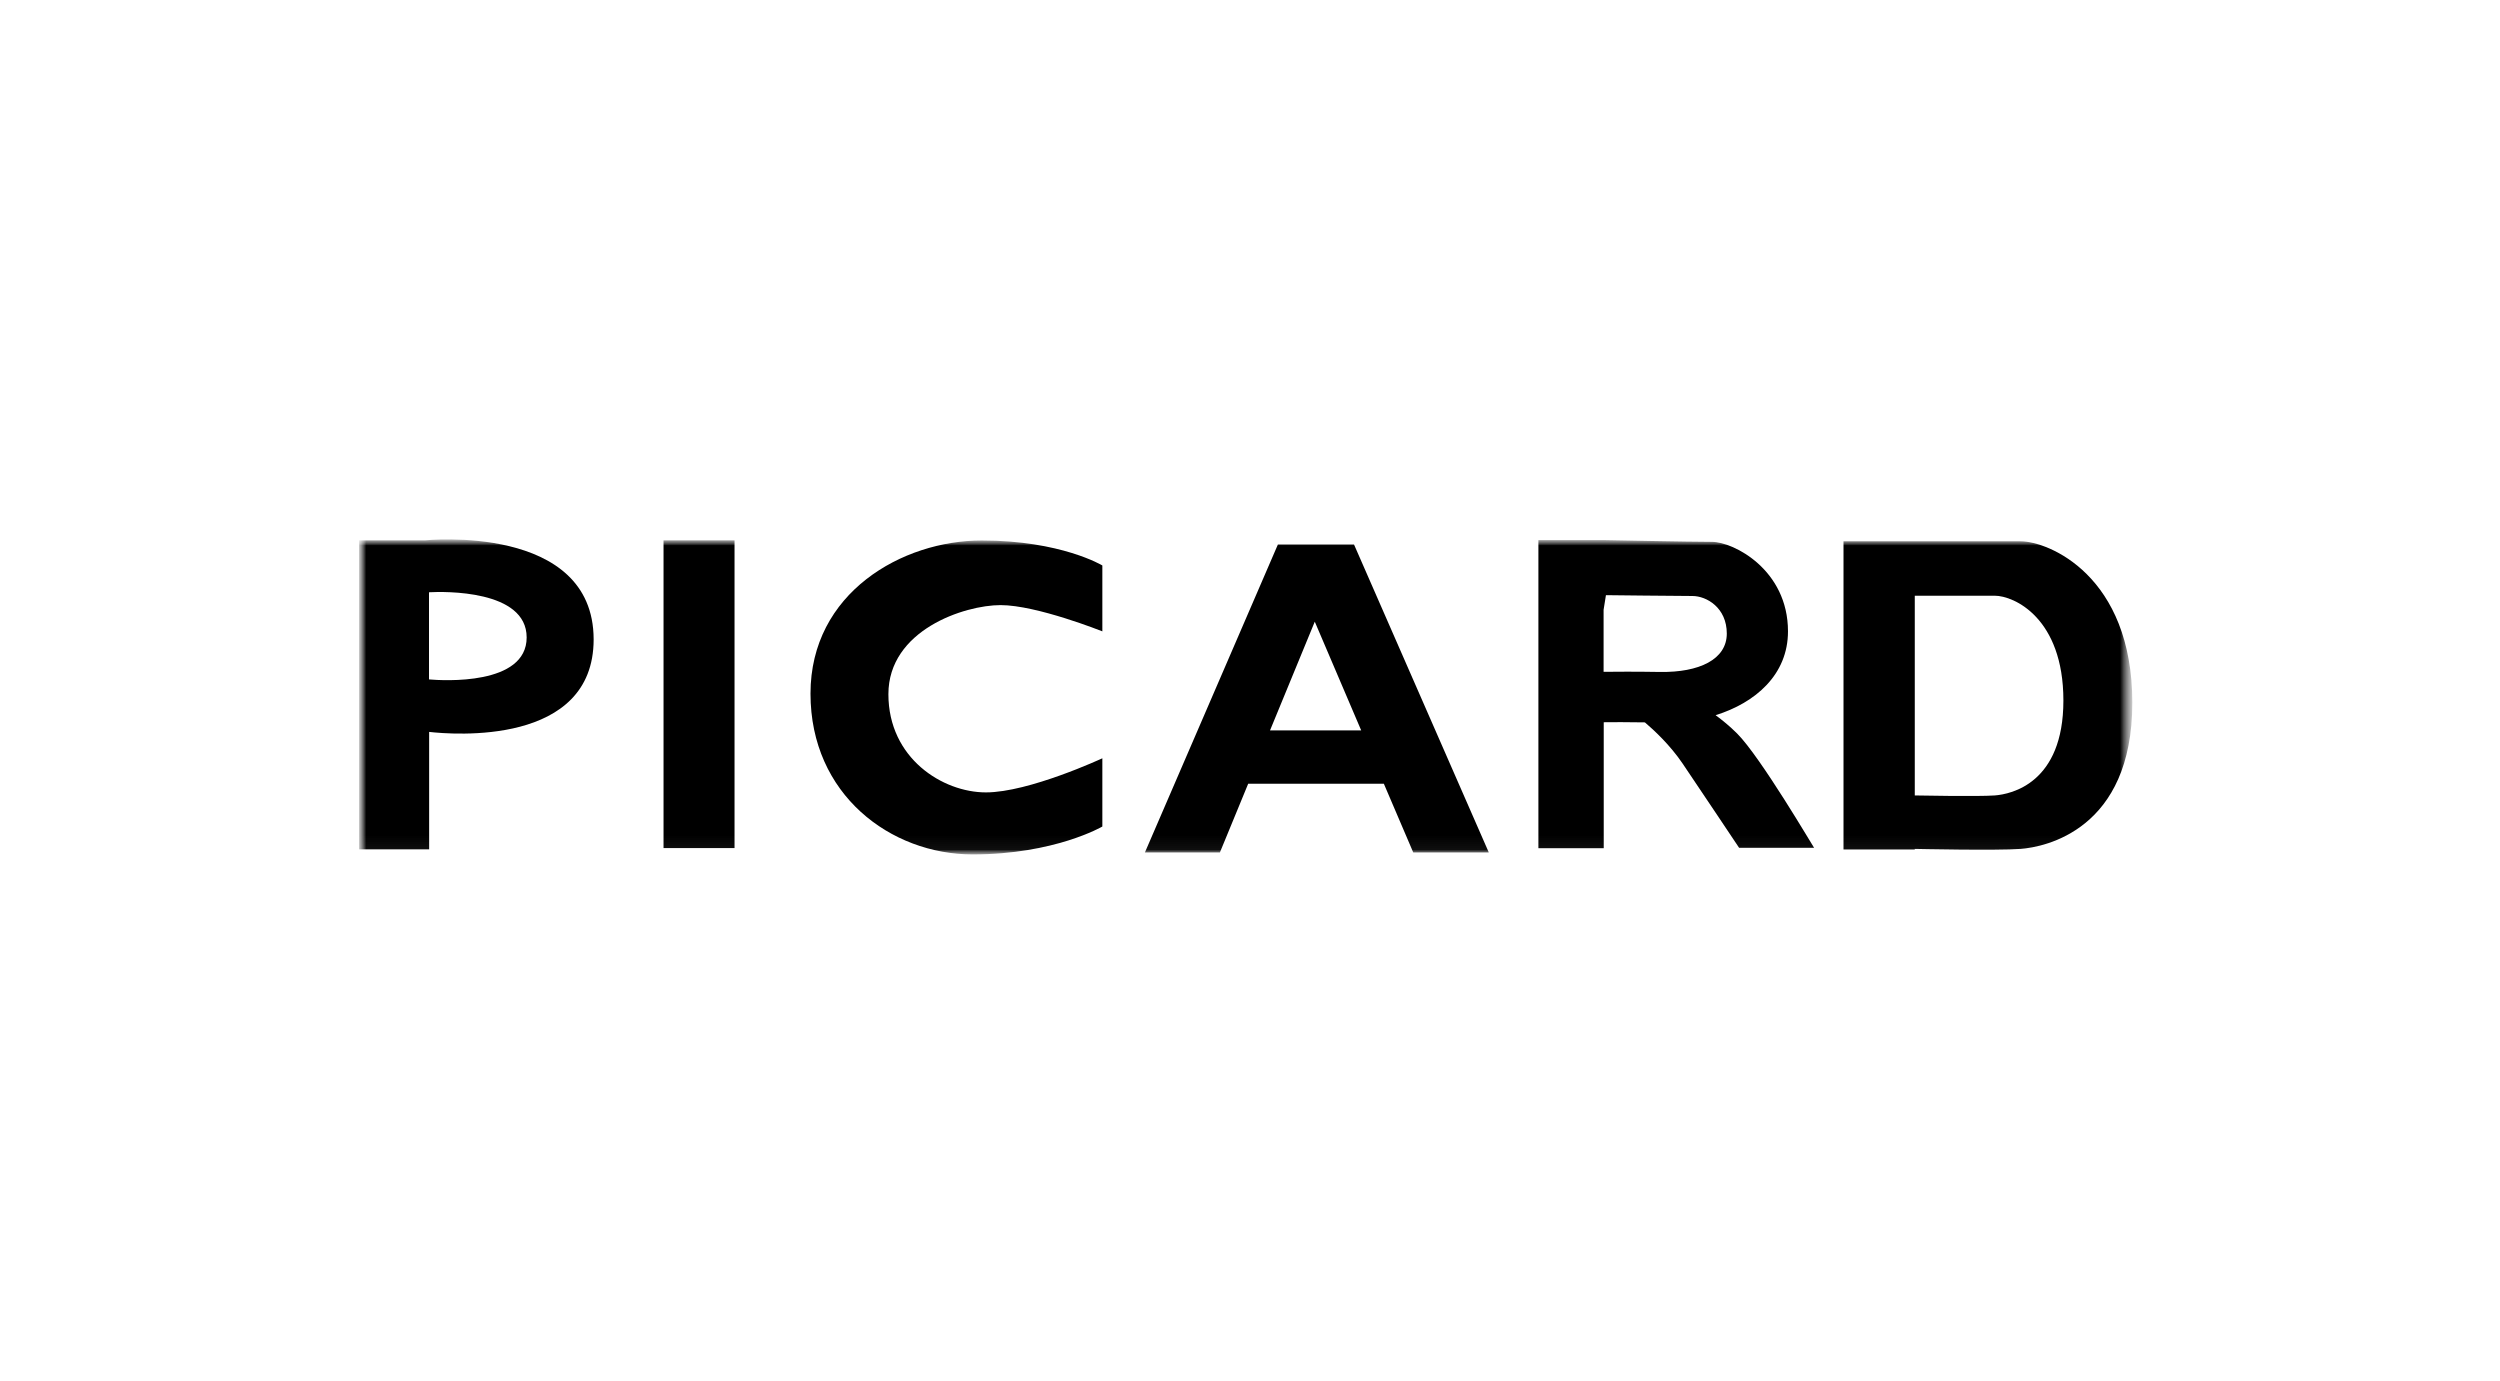 <svg width="181" height="100" viewBox="0 0 181 100" fill="none" xmlns="http://www.w3.org/2000/svg">
<mask id="mask0_2225_17554" style="mask-type:luminance" maskUnits="userSpaceOnUse" x="26" y="39" width="129" height="23">
<path d="M154.38 39H26V61.97H154.38V39Z" fill="white"/>
</mask>
<g mask="url(#mask0_2225_17554)">
<mask id="mask1_2225_17554" style="mask-type:luminance" maskUnits="userSpaceOnUse" x="26" y="39" width="129" height="23">
<path d="M154.38 39H26V61.97H154.38V39Z" fill="white"/>
</mask>
<g mask="url(#mask1_2225_17554)">
<path d="M30.78 39.12H26V61.49H31.07V52.99C32.74 53.18 42.98 54.03 42.98 46.29C42.97 37.86 30.78 39.12 30.78 39.12ZM31.06 49.19V42.88C32.15 42.82 38.13 42.69 38.13 46.15C38.13 49.64 32.07 49.28 31.06 49.19Z" fill="black"/>
</g>
<mask id="mask2_2225_17554" style="mask-type:luminance" maskUnits="userSpaceOnUse" x="26" y="39" width="129" height="23">
<path d="M154.38 39H26V61.97H154.38V39Z" fill="white"/>
</mask>
<g mask="url(#mask2_2225_17554)">
<path d="M53.18 39.12H48.04V61.4H53.18V39.12Z" fill="black"/>
</g>
<mask id="mask3_2225_17554" style="mask-type:luminance" maskUnits="userSpaceOnUse" x="26" y="39" width="129" height="23">
<path d="M154.38 39H26V61.97H154.38V39Z" fill="white"/>
</mask>
<g mask="url(#mask3_2225_17554)">
<path d="M72.44 43.81C75.06 43.81 79.81 45.71 79.81 45.71V40.94C79.81 40.94 76.82 39.13 71.08 39.13C65.33 39.13 58.68 42.91 58.68 50.22C58.68 57.53 64.48 61.86 70.42 61.86C76.37 61.86 79.81 59.84 79.81 59.84V54.9C79.81 54.9 74.5 57.37 71.38 57.37C68.25 57.37 64.32 54.9 64.32 50.26C64.32 45.62 69.82 43.81 72.44 43.81Z" fill="black"/>
</g>
<mask id="mask4_2225_17554" style="mask-type:luminance" maskUnits="userSpaceOnUse" x="26" y="39" width="129" height="23">
<path d="M154.38 39H26V61.97H154.38V39Z" fill="white"/>
</mask>
<g mask="url(#mask4_2225_17554)">
<path d="M102.32 61.72H107.79L98.03 39.42H92.52L82.89 61.72H88.32L90.37 56.74H100.19L102.32 61.72ZM91.95 52.88L95.19 45.01L98.55 52.88H91.95Z" fill="black"/>
</g>
<mask id="mask5_2225_17554" style="mask-type:luminance" maskUnits="userSpaceOnUse" x="26" y="39" width="129" height="23">
<path d="M154.38 39H26V61.97H154.38V39Z" fill="white"/>
</mask>
<g mask="url(#mask5_2225_17554)">
<path d="M125.77 53.11C125.24 52.58 124.7 52.14 124.21 51.78C127.09 50.88 129.45 48.85 129.45 45.71C129.45 41.25 125.51 39.23 123.94 39.23C122.37 39.23 116.11 39.1 116.11 39.1H111.38V61.41H116.11V52.29C116.79 52.28 117.77 52.28 119.09 52.3C119.76 52.87 120.9 53.93 121.8 55.25C123.16 57.26 125.91 61.38 125.91 61.38H131.34C131.32 61.38 127.47 54.81 125.77 53.11ZM116.1 48.64V44.15L116.27 43.09C116.27 43.09 121.5 43.15 122.53 43.15C123.56 43.15 125.02 44 125.02 45.87C125.02 47.75 123.01 48.69 120.2 48.65C118.41 48.62 116.93 48.63 116.1 48.64Z" fill="black"/>
</g>
<mask id="mask6_2225_17554" style="mask-type:luminance" maskUnits="userSpaceOnUse" x="26" y="39" width="129" height="23">
<path d="M154.38 39H26V61.97H154.38V39Z" fill="white"/>
</mask>
<g mask="url(#mask6_2225_17554)">
<path d="M146.29 39.19H138.63H133.47V61.5H138.63V61.46C138.63 61.46 144.54 61.59 146.29 61.46C148.04 61.33 154.38 60.09 154.38 50.88C154.38 41.66 148.3 39.19 146.29 39.19ZM144.42 57.59C143.23 57.68 138.63 57.59 138.63 57.59V43.13H144.42C145.8 43.13 149.39 44.73 149.39 50.72C149.39 56.7 145.62 57.5 144.42 57.59Z" fill="black"/>
</g>
</g>
</svg>
